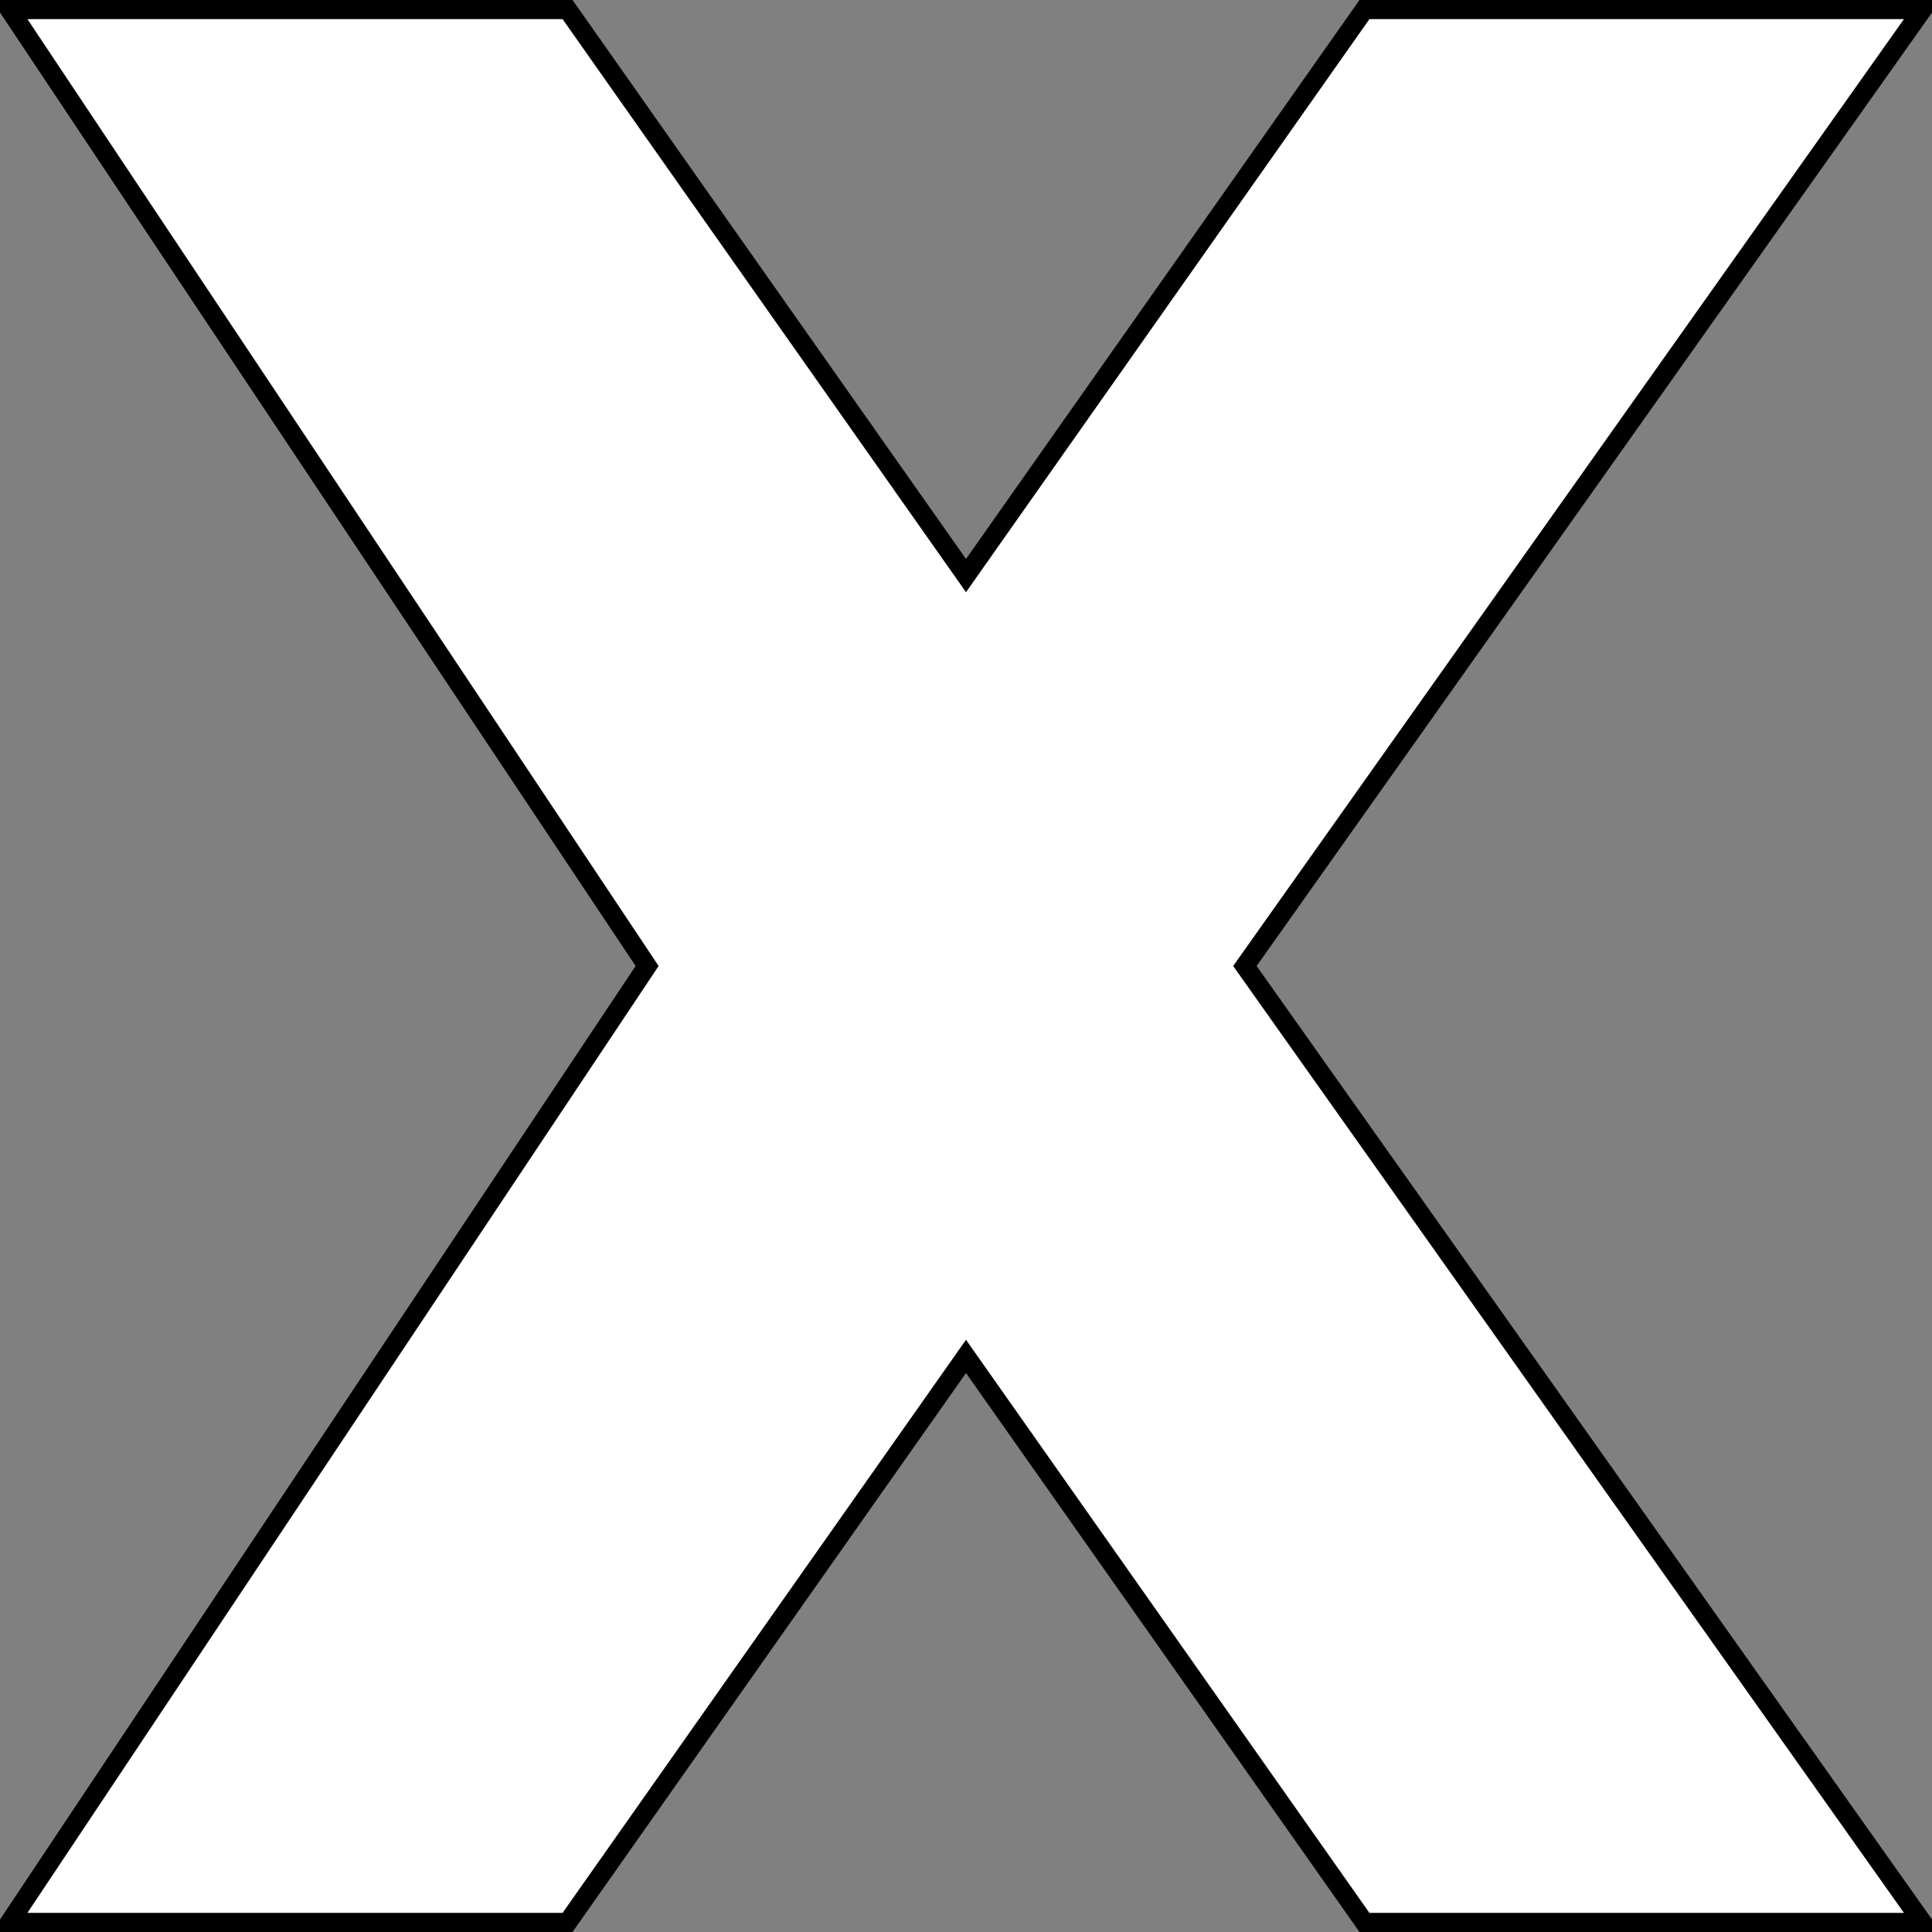 <?xml version="1.0" encoding="UTF-8"?>
<!DOCTYPE svg PUBLIC "-//W3C//DTD SVG 1.1//EN" "http://www.w3.org/Graphics/SVG/1.1/DTD/svg11.dtd">
<svg xmlns="http://www.w3.org/2000/svg" xmlns:xlink="http://www.w3.org/1999/xlink" version="1.1" width="101px" height="101px" viewBox="-0.5 -0.5 101 101" content="&lt;mxfile host=&quot;Electron&quot; modified=&quot;2020-03-23T00:30:24.597Z&quot; agent=&quot;Mozilla/5.0 (Windows NT 10.0; Win64; x64) AppleWebKit/537.36 (KHTML, like Gecko) draw.io/12.6.5 Chrome/80.0.399.86 Electron/8.0.0 Safari/537.36&quot; etag=&quot;JYRMm9eiww68SXDvV11c&quot; version=&quot;12.6.5&quot; type=&quot;device&quot;&gt;&lt;diagram id=&quot;7OL6rkR5kmAI7ZDPPEwL&quot; name=&quot;Page-1&quot;&gt;jZJLT8MwDMc/TY9MfWjTOMIYIAHisQNcs9YkkZK6Sr215dOTMqcPTZM4xf75keRvR9nGtg9OVOoFCzBRGhdtlN1FaZrE65U/etKdyPWKgXS64KQR7PQPhEqmB11APUskREO6msMcyxJymjHhHDbztG8081srIeEM7HJhzumnLkgxTeJ4DDyCloqvXi85YEVIZlArUWAzQdk2yjYOkU6WbTdgevGCLqe6+wvR4WEOSvpPQfqqPqR62q4bie6uU/S+/LriLkdhDvxhfix1QYEjONJekGexB/OGtSaNpQ/tkQhtlN2GhBujZR8grDxVZI13Em/6n1d9M9vKfkkWe1HrfNHy1b4a2ot/Sgal/IoBWiDX+RQuCNp2c7eZTCoMSk2GNEDB2yGHzqOA3mANgzvO6i822fhs+ws=&lt;/diagram&gt;&lt;/mxfile&gt;"><rect x="-0.5" y="-0.5" width="101" height="101" fill="#808080" stroke="none"/><defs/><g><path d="M 0 0 L 29.17 0 L 50 29.59 L 70.83 0 L 100 0 L 64.58 50 L 100 100 L 70.83 100 L 50 70.41 L 29.17 100 L 0 100 L 33.33 50 Z" fill="#ffffff" stroke="#000000" stroke-miterlimit="10" pointer-events="all"/></g></svg>